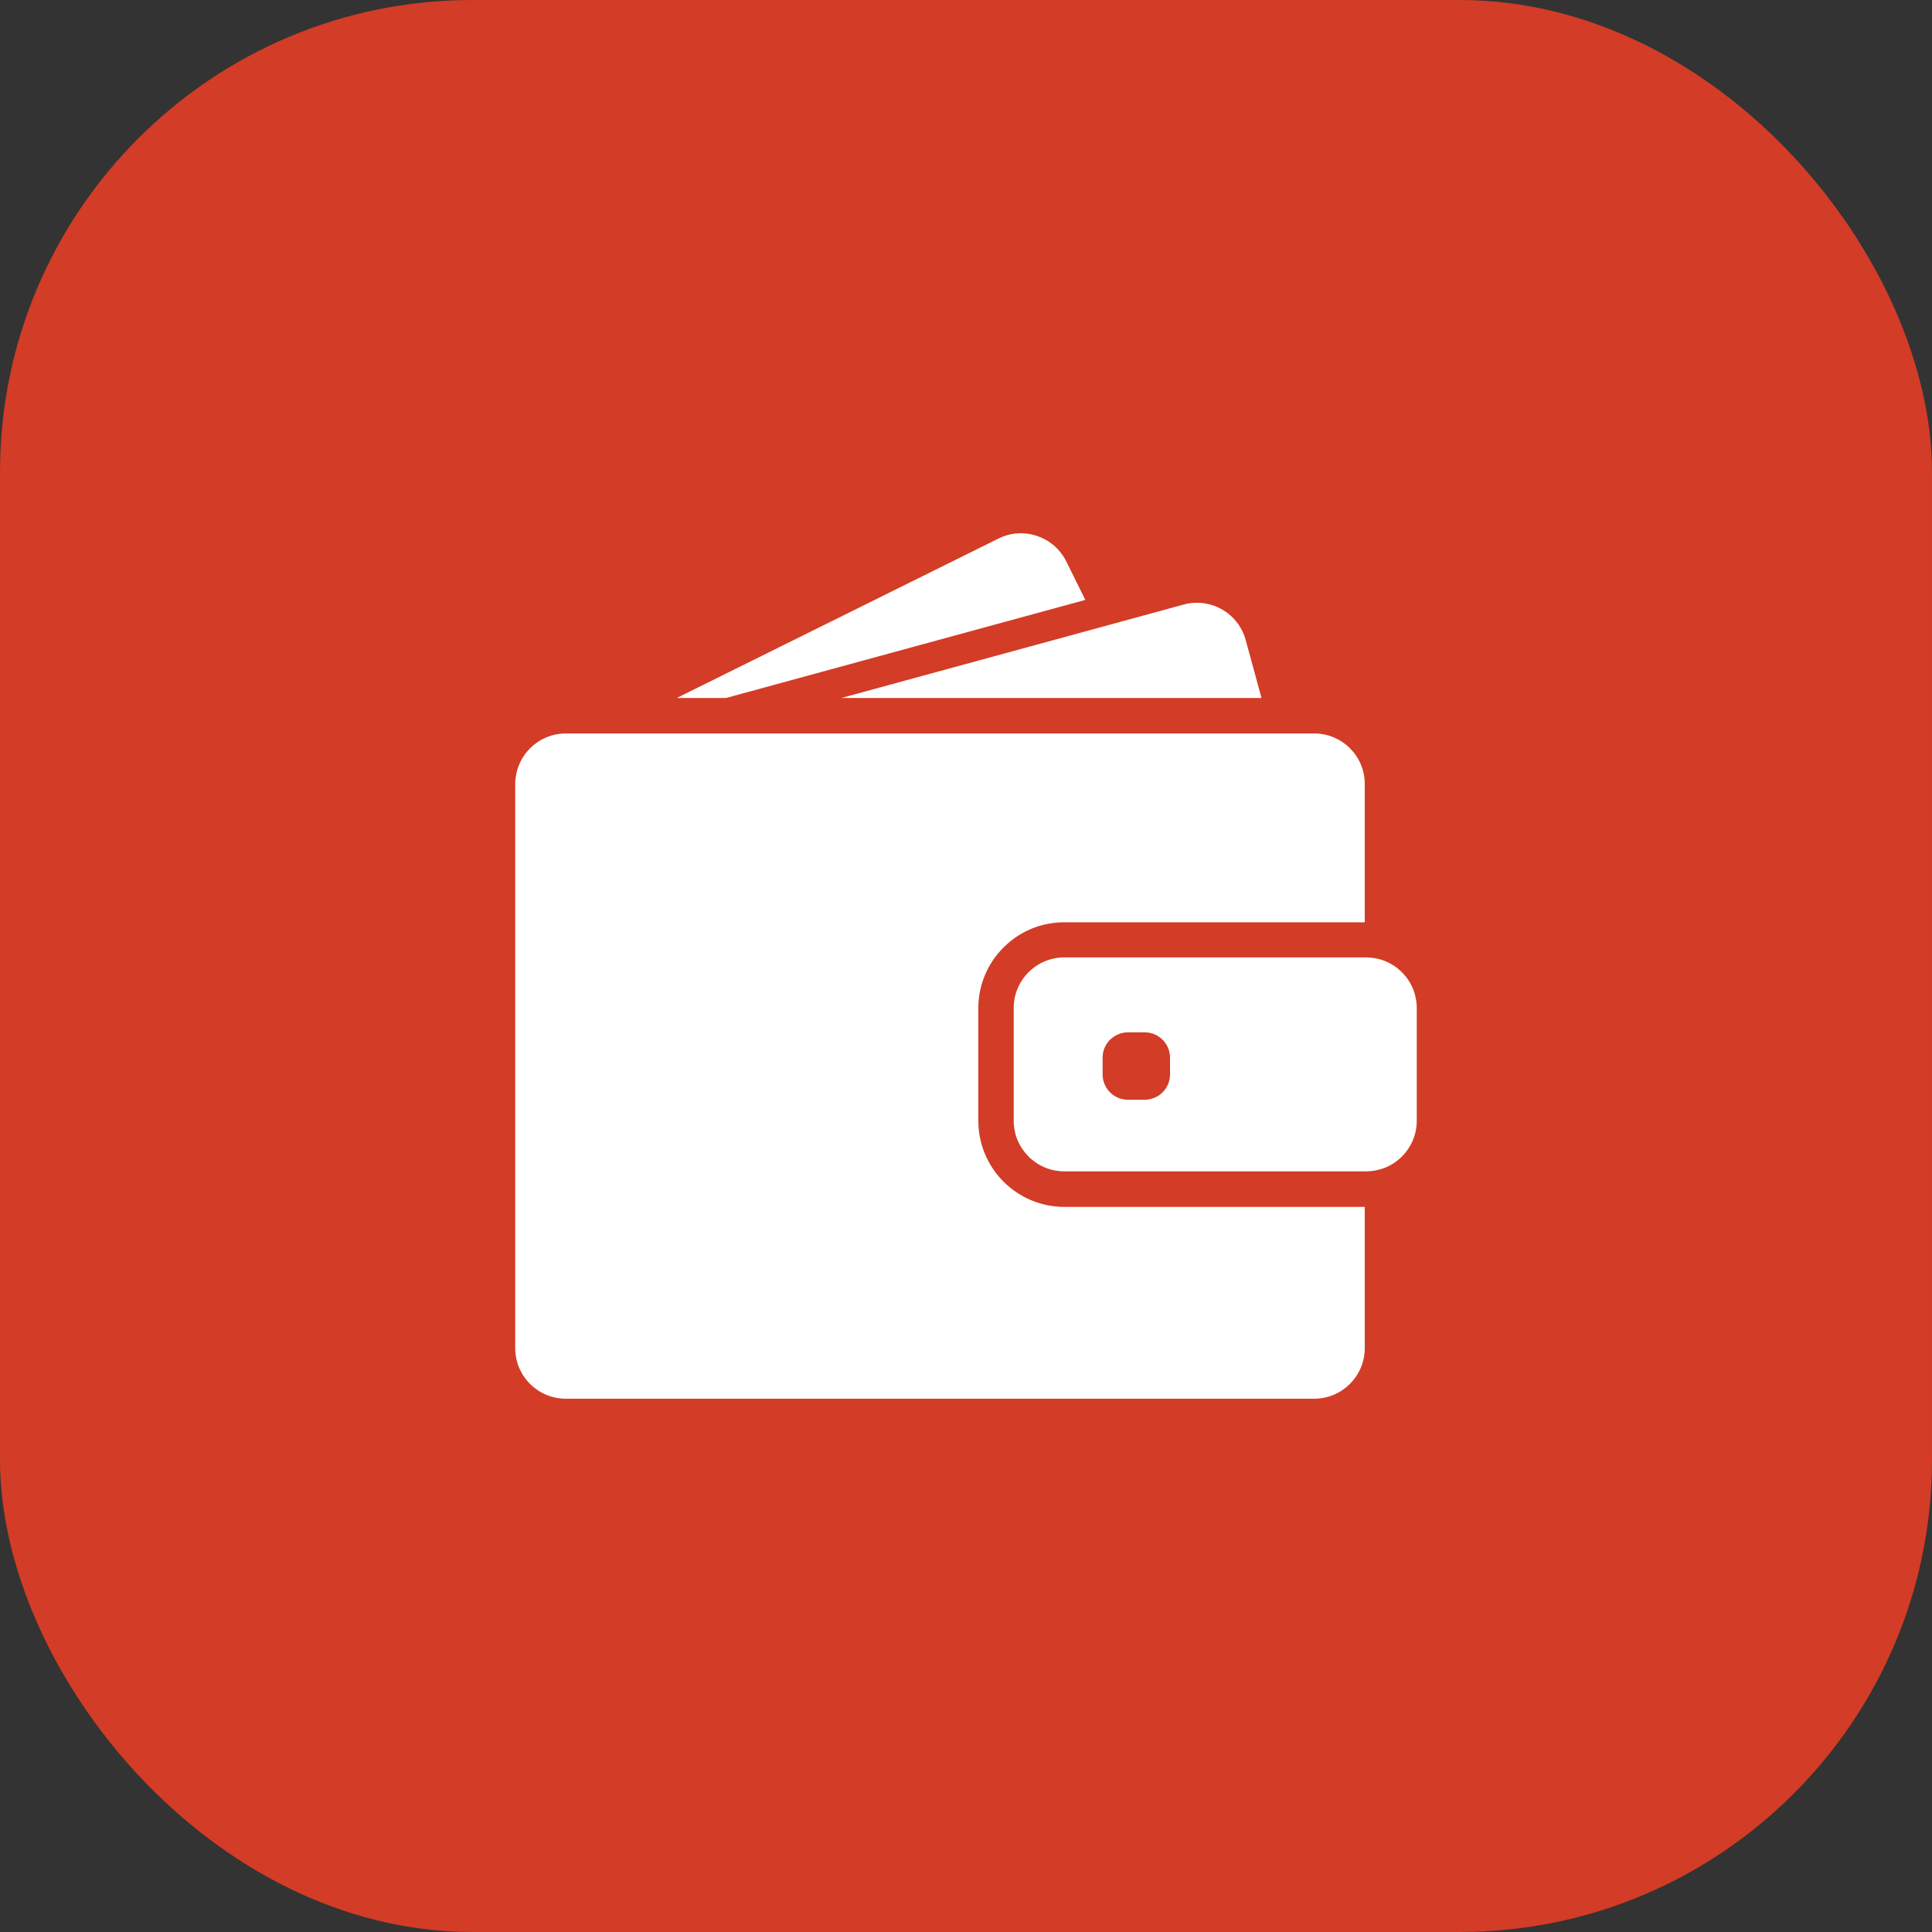 <?xml version="1.0" encoding="UTF-8"?> <svg xmlns="http://www.w3.org/2000/svg" width="45" height="45" viewBox="0 0 45 45" fill="none"><rect x="0" y="0" width="45" height="45" fill="#333333" stroke="none"/> <rect width="45" height="45" rx="11" fill="#D33C26"></rect> <g clip-path="url(#clip0_413_5)"> <path d="M16.908 16.258L25.279 13.973L24.836 13.077C24.546 12.495 23.839 12.254 23.256 12.544L15.762 16.258H16.908Z" fill="white"></path> <path d="M27.878 14.039C27.774 14.039 27.671 14.053 27.567 14.082L25.6 14.619L19.594 16.258H26.411H29.383L29.015 14.909C28.873 14.383 28.397 14.039 27.878 14.039Z" fill="white"></path> <path d="M30.611 17.084H30.342H29.977H29.611H26.822H16.57H15.226H14.094H13.884H13.181C12.809 17.084 12.476 17.256 12.259 17.527C12.16 17.652 12.085 17.796 12.042 17.954C12.017 18.053 12 18.157 12 18.263V18.404V19.748V31.4C12 32.051 12.528 32.579 13.179 32.579H30.609C31.26 32.579 31.788 32.051 31.788 31.4V28.111H24.791C23.685 28.111 22.787 27.212 22.787 26.106V25.026V24.66V24.295V23.484C22.787 22.941 23.003 22.448 23.355 22.088C23.666 21.767 24.084 21.55 24.55 21.496C24.628 21.486 24.709 21.482 24.789 21.482H30.807H31.172H31.538H31.788V18.263C31.79 17.612 31.262 17.084 30.611 17.084Z" fill="white"></path> <path d="M32.615 22.609C32.497 22.5 32.358 22.418 32.202 22.363C32.082 22.323 31.955 22.3 31.82 22.3H31.79H31.766H31.401H30.082H24.79C24.14 22.3 23.611 22.828 23.611 23.479V24.066V24.432V24.797V26.104C23.611 26.755 24.14 27.283 24.79 27.283H31.79H31.82C31.955 27.283 32.082 27.259 32.202 27.219C32.358 27.167 32.497 27.082 32.615 26.974C32.851 26.759 32.999 26.448 32.999 26.104V23.479C32.999 23.135 32.851 22.823 32.615 22.609ZM27.252 25.026C27.252 25.351 26.988 25.615 26.663 25.615H26.271C25.946 25.615 25.682 25.351 25.682 25.026V24.634C25.682 24.446 25.769 24.278 25.908 24.172C26.01 24.094 26.135 24.045 26.271 24.045H26.37H26.663C26.988 24.045 27.252 24.309 27.252 24.634V25.026Z" fill="white"></path> </g> <defs> <clipPath id="clip0_413_5"> <rect width="21" height="21" fill="white" transform="translate(12 12)"></rect> </clipPath> </defs> </svg> 
